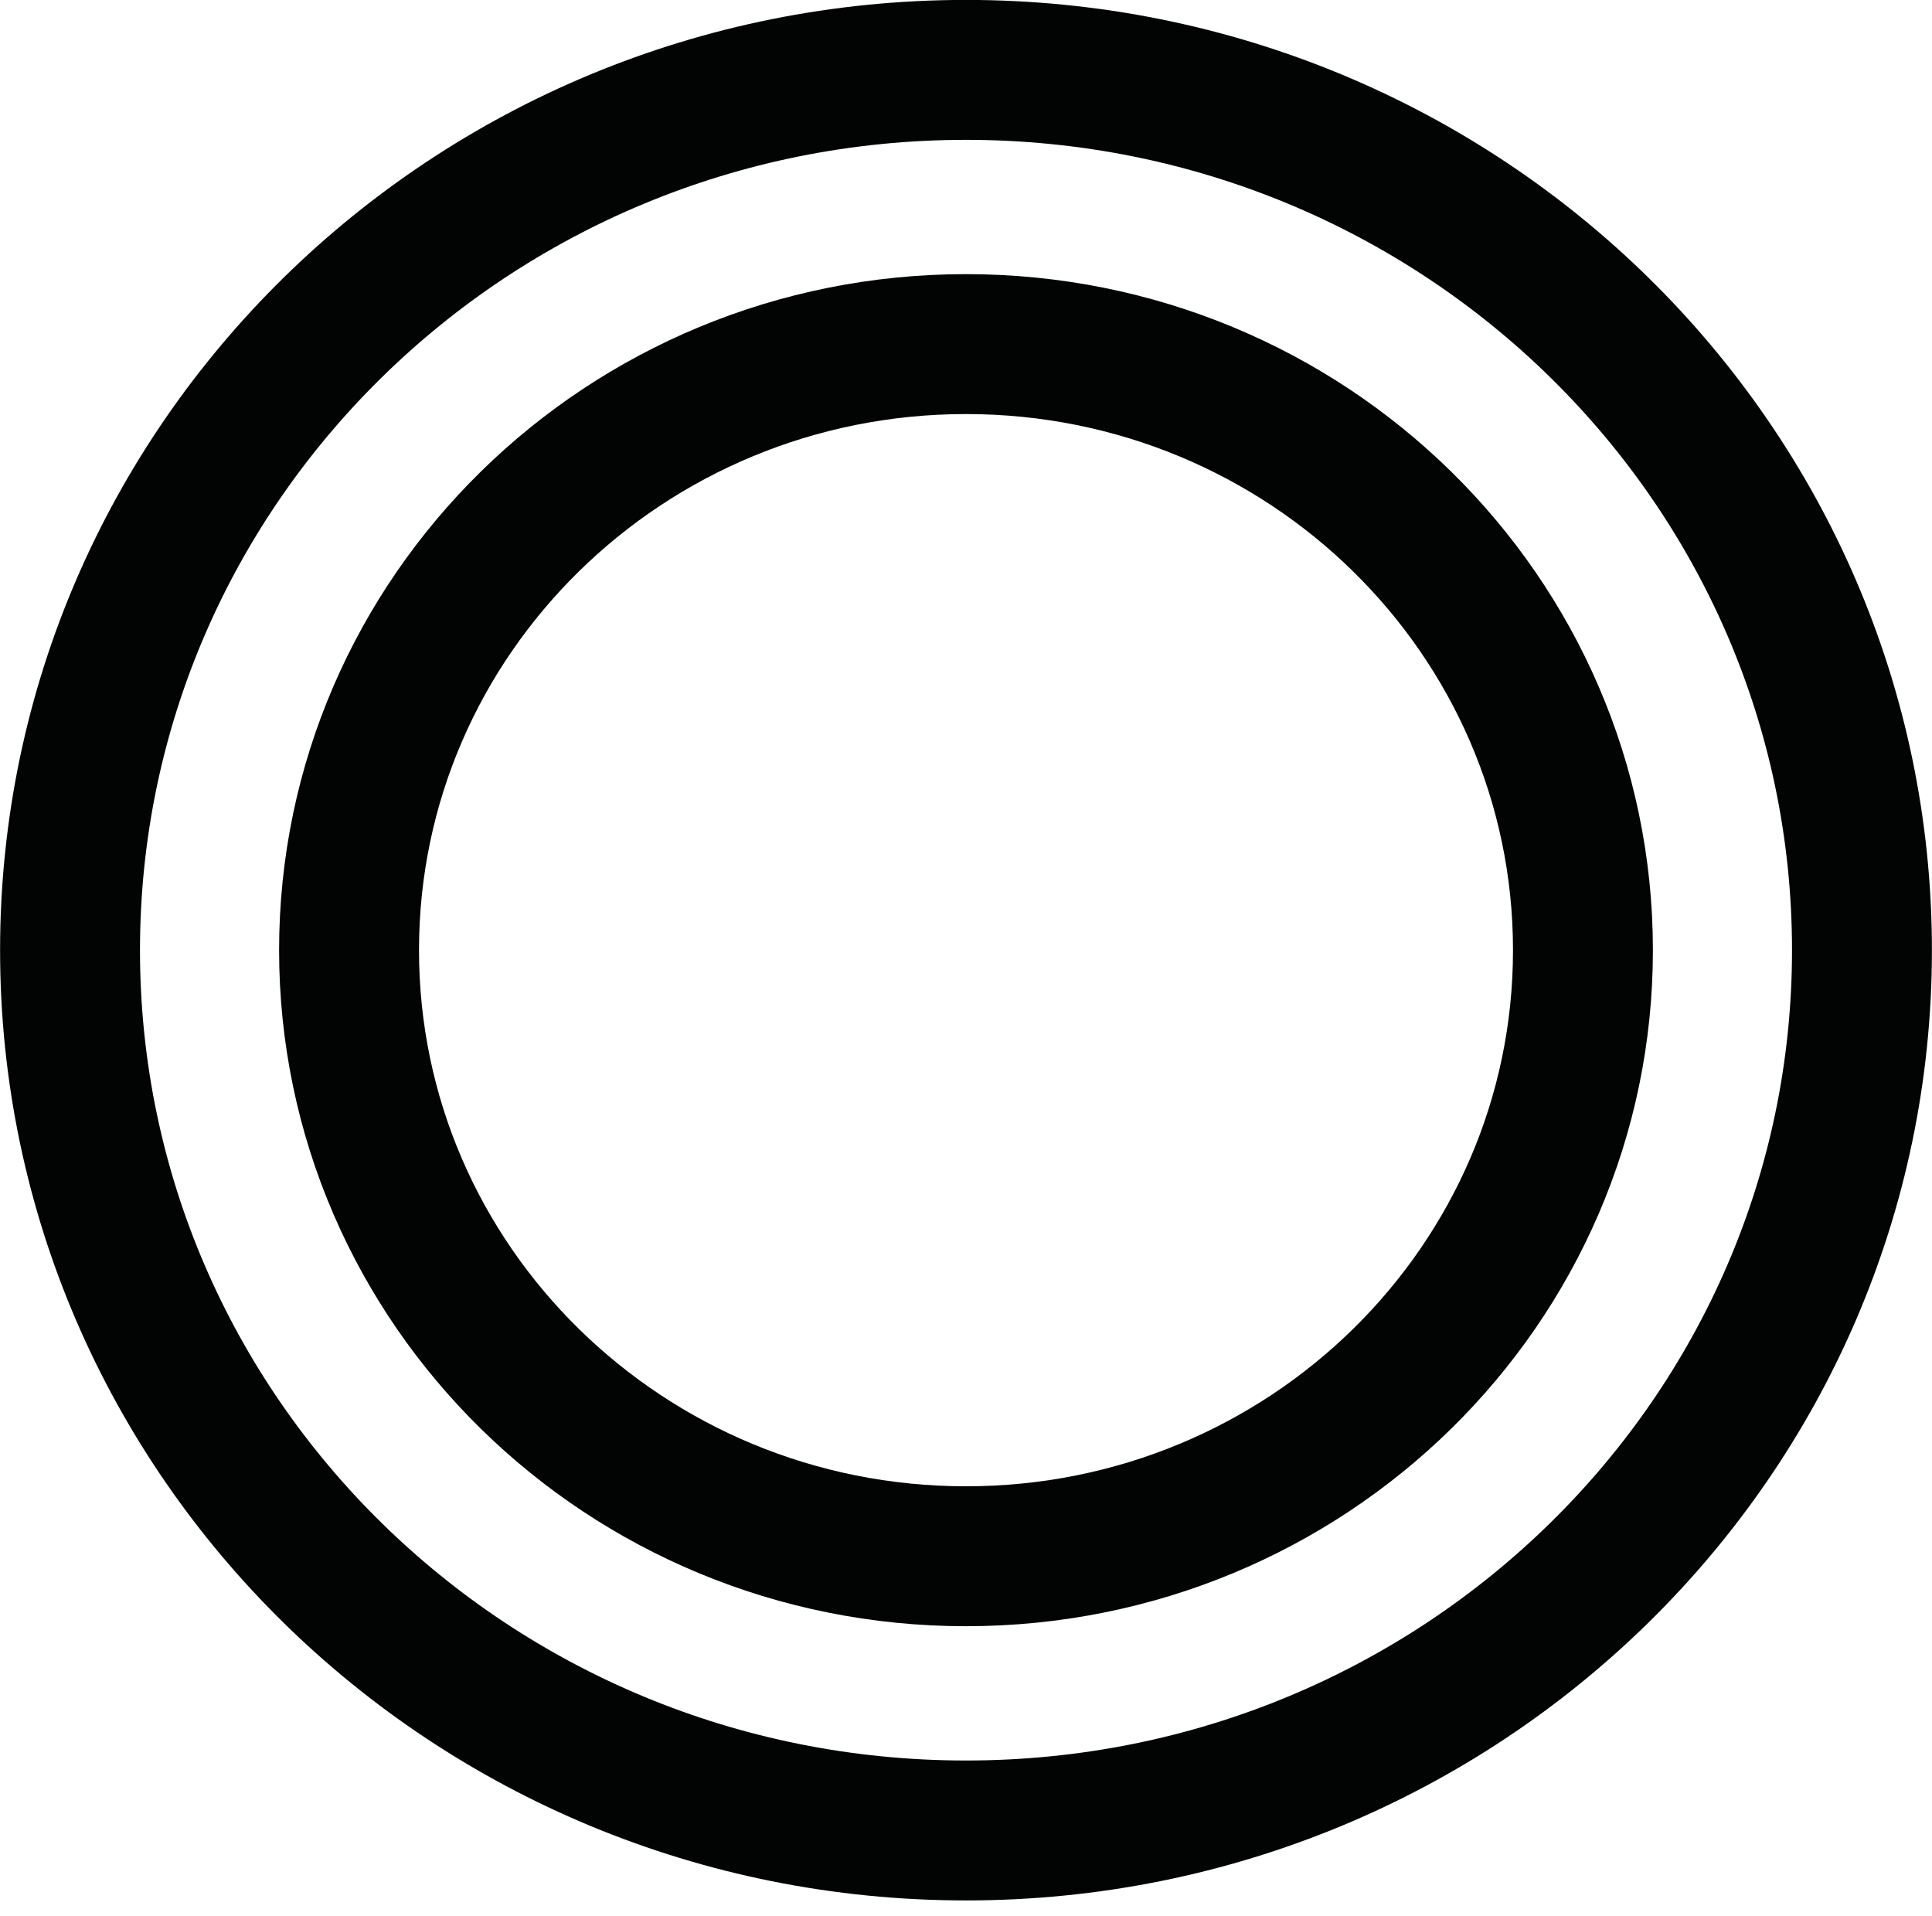 <svg width="120" height="119" viewBox="0 0 120 119" fill="none" xmlns="http://www.w3.org/2000/svg"><g clip-path="url(#clip0_541_850)" stroke="#020303" stroke-width="8.69" stroke-miterlimit="10"><path d="M60 96.65c21.16 0 38.32-16.85 38.32-37.64S81.16 21.37 60 21.37 21.68 38.22 21.68 59.01 38.84 96.65 60 96.65z"/><path d="M60 113.68c30.73 0 55.65-24.48 55.65-54.67 0-30.2-24.92-54.67-55.65-54.67-30.73 0-55.65 24.48-55.65 54.67 0 30.2 24.91 54.67 55.65 54.67z"/></g><defs><clipPath id="clip0_541_850"><path fill="#fff" d="M0 0h120v118.03H0z"/></clipPath></defs></svg>